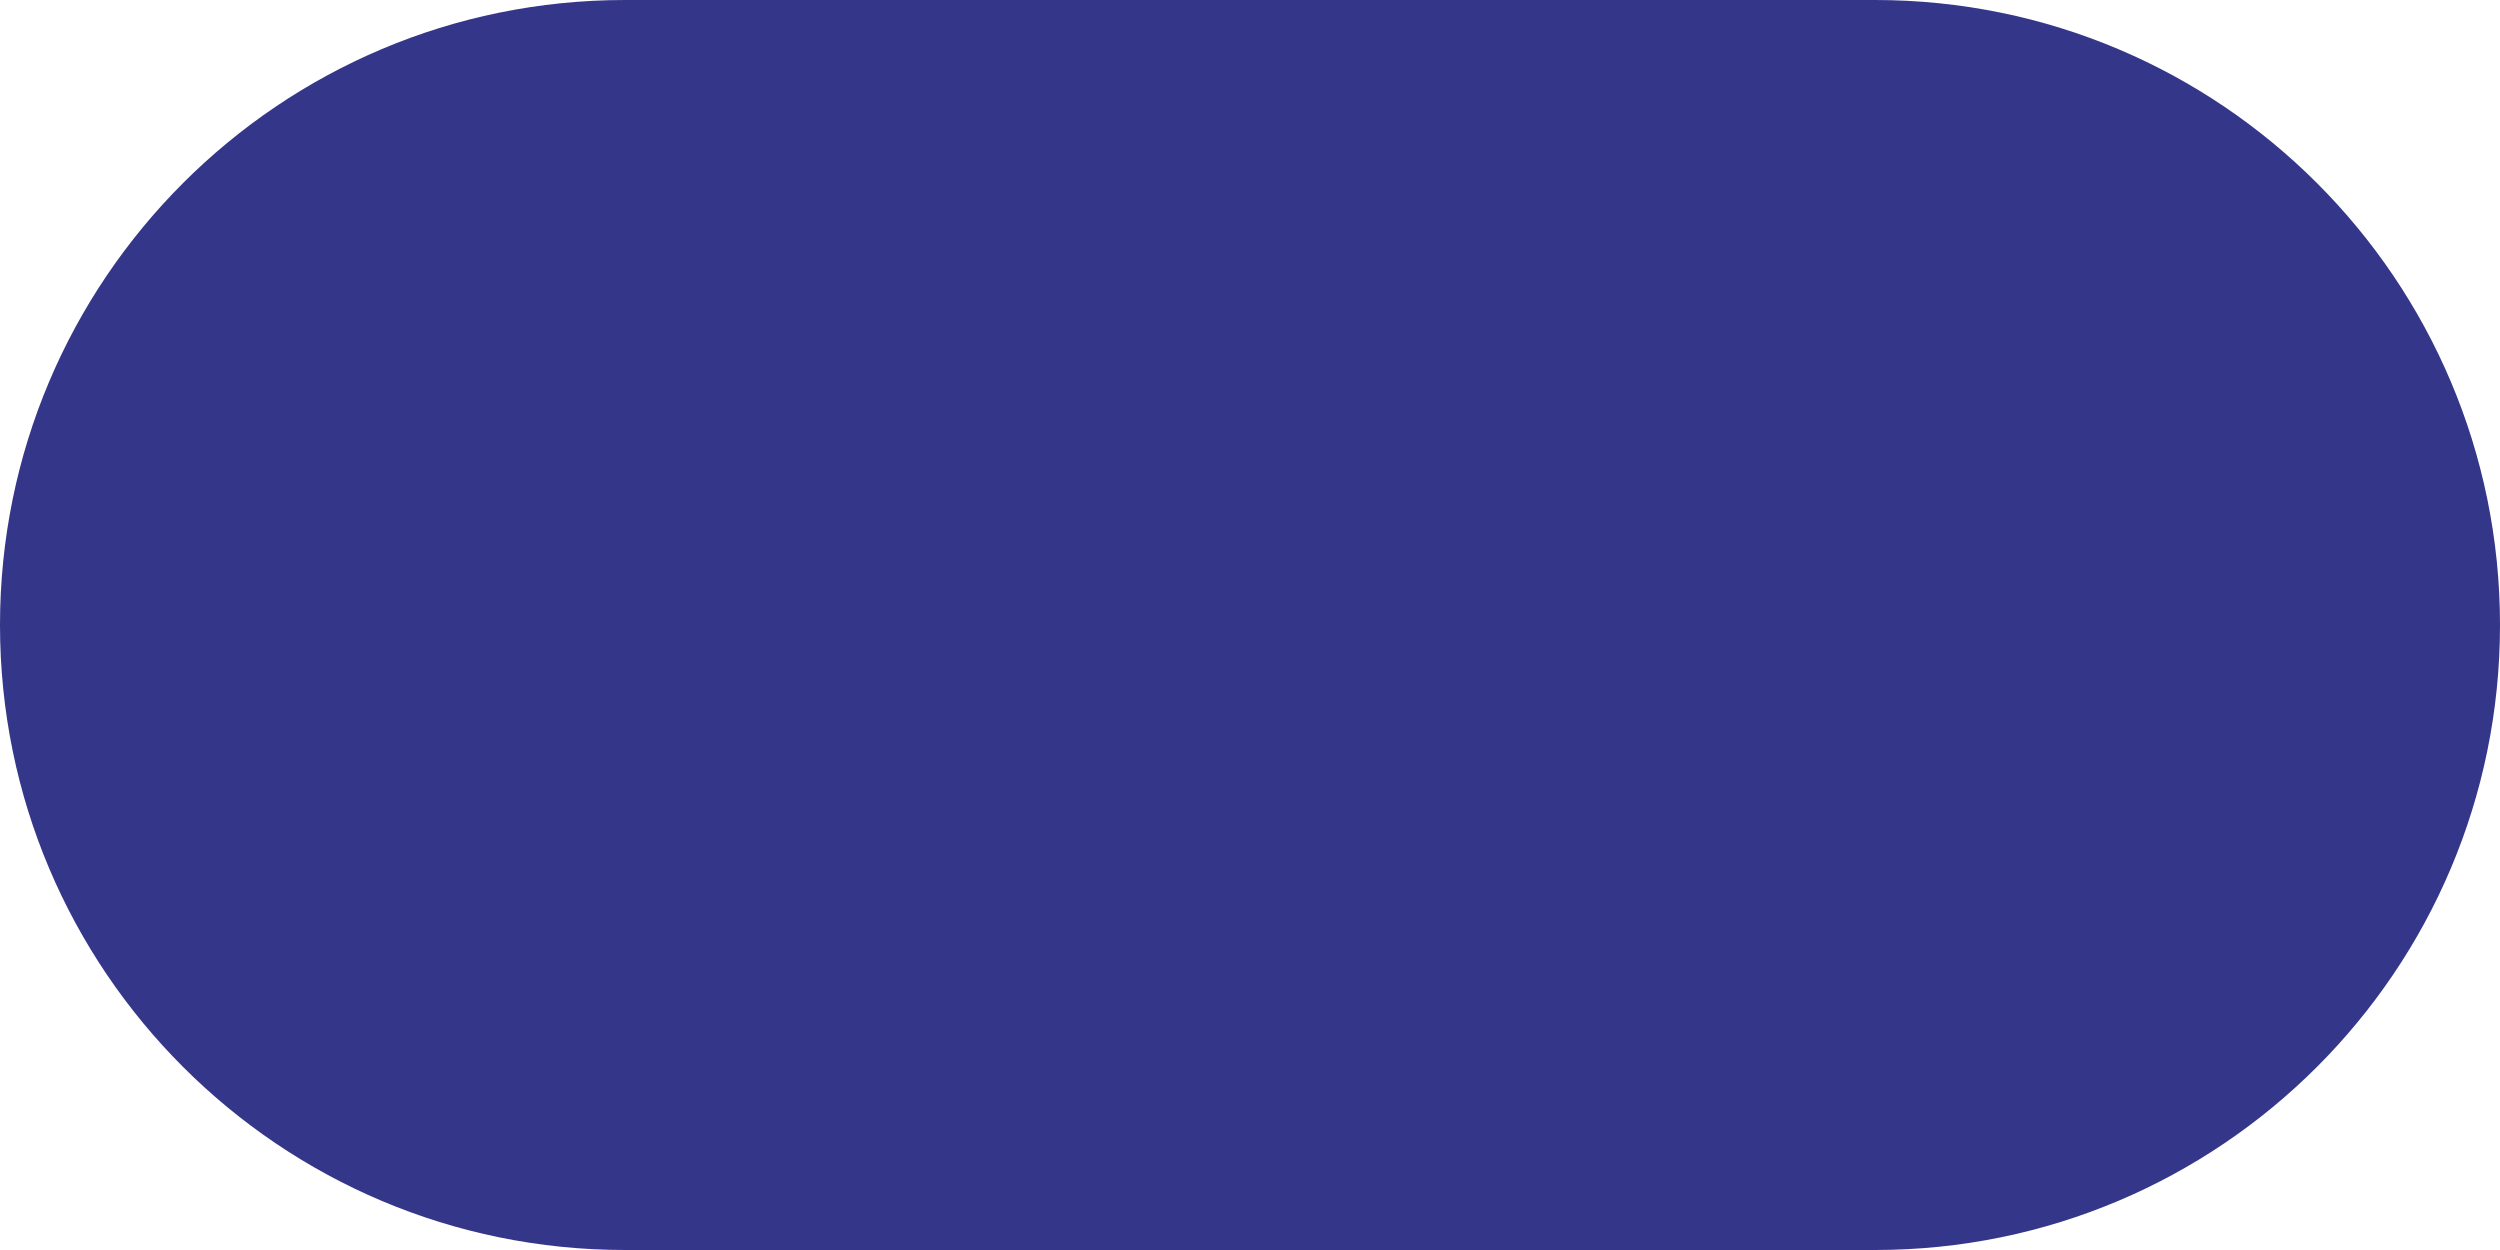 <?xml version="1.0" encoding="UTF-8"?> <svg xmlns="http://www.w3.org/2000/svg" width="200" height="100" viewBox="0 0 200 100" fill="none"><path d="M50 100C22.386 100 -9.78513e-07 77.614 -2.18557e-06 50V50C-3.39263e-06 22.386 22.386 -5.60532e-05 50 -5.72603e-05L150 -6.16314e-05C177.614 -6.28385e-05 200 22.386 200 50V50C200 77.614 177.614 100 150 100L50 100Z" fill="#34368A"></path></svg> 